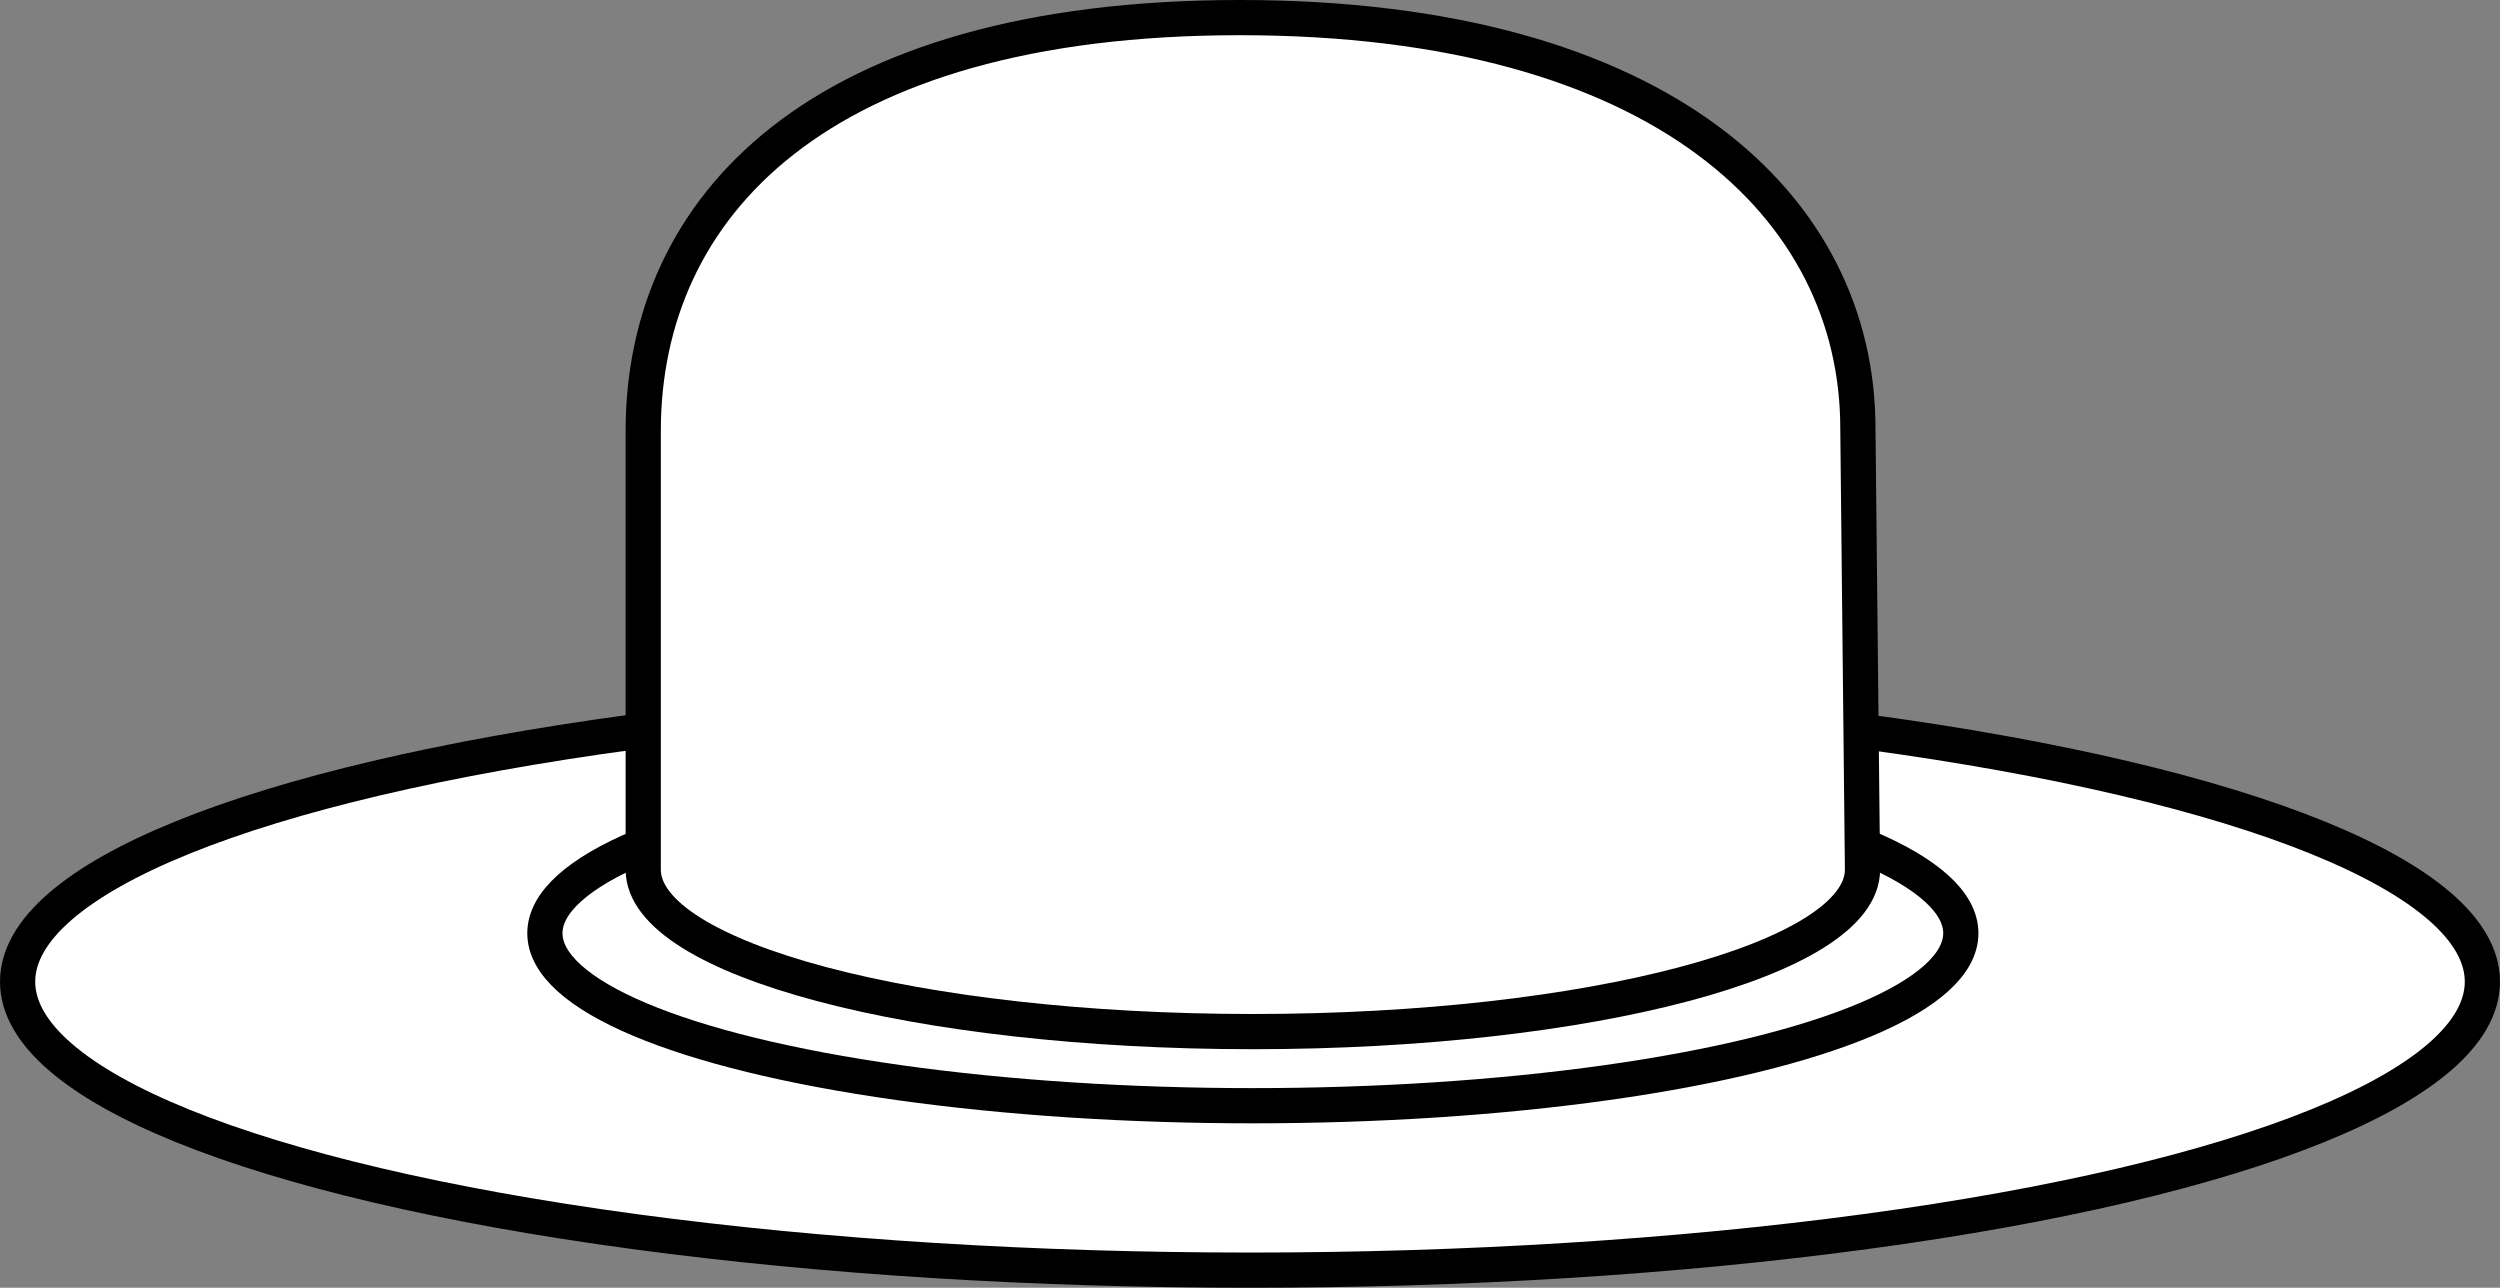 <?xml version="1.0" encoding="iso-8859-1"?>
<!-- Generator: Adobe Illustrator 28.1.0, SVG Export Plug-In . SVG Version: 6.00 Build 0)  -->
<svg version="1.1" id="image" xmlns="http://www.w3.org/2000/svg" xmlns:xlink="http://www.w3.org/1999/xlink" x="0px" y="0px"
	 width="56.8px" height="29.258px" viewBox="0 0 56.8 29.258" enable-background="new 0 0 56.8 29.258" xml:space="preserve">
<rect x="0" y="0" width="56.8" height="29.258" fill="#808080" stroke="none"/>
<ellipse fill="#FFFFFF" stroke="#000000" stroke-width="0.8" stroke-miterlimit="10" cx="28.4" cy="22.304" rx="28" ry="6.554"/>
<ellipse fill="#FFFFFF" stroke="#000000" stroke-width="0.8" stroke-miterlimit="10" cx="28.465" cy="21.203" rx="16.085" ry="3.919"/>
<path fill="#FFFFFF" stroke="#000000" stroke-width="0.8" stroke-miterlimit="10" d="M14.614,9.792v9.966
	c0,2.032,6.202,3.68,13.851,3.68s13.851-1.647,13.851-3.68L42.211,9.732c0-5.002-4.415-9.332-14.041-9.332
	S14.614,4.729,14.614,9.792z"/>
</svg>

